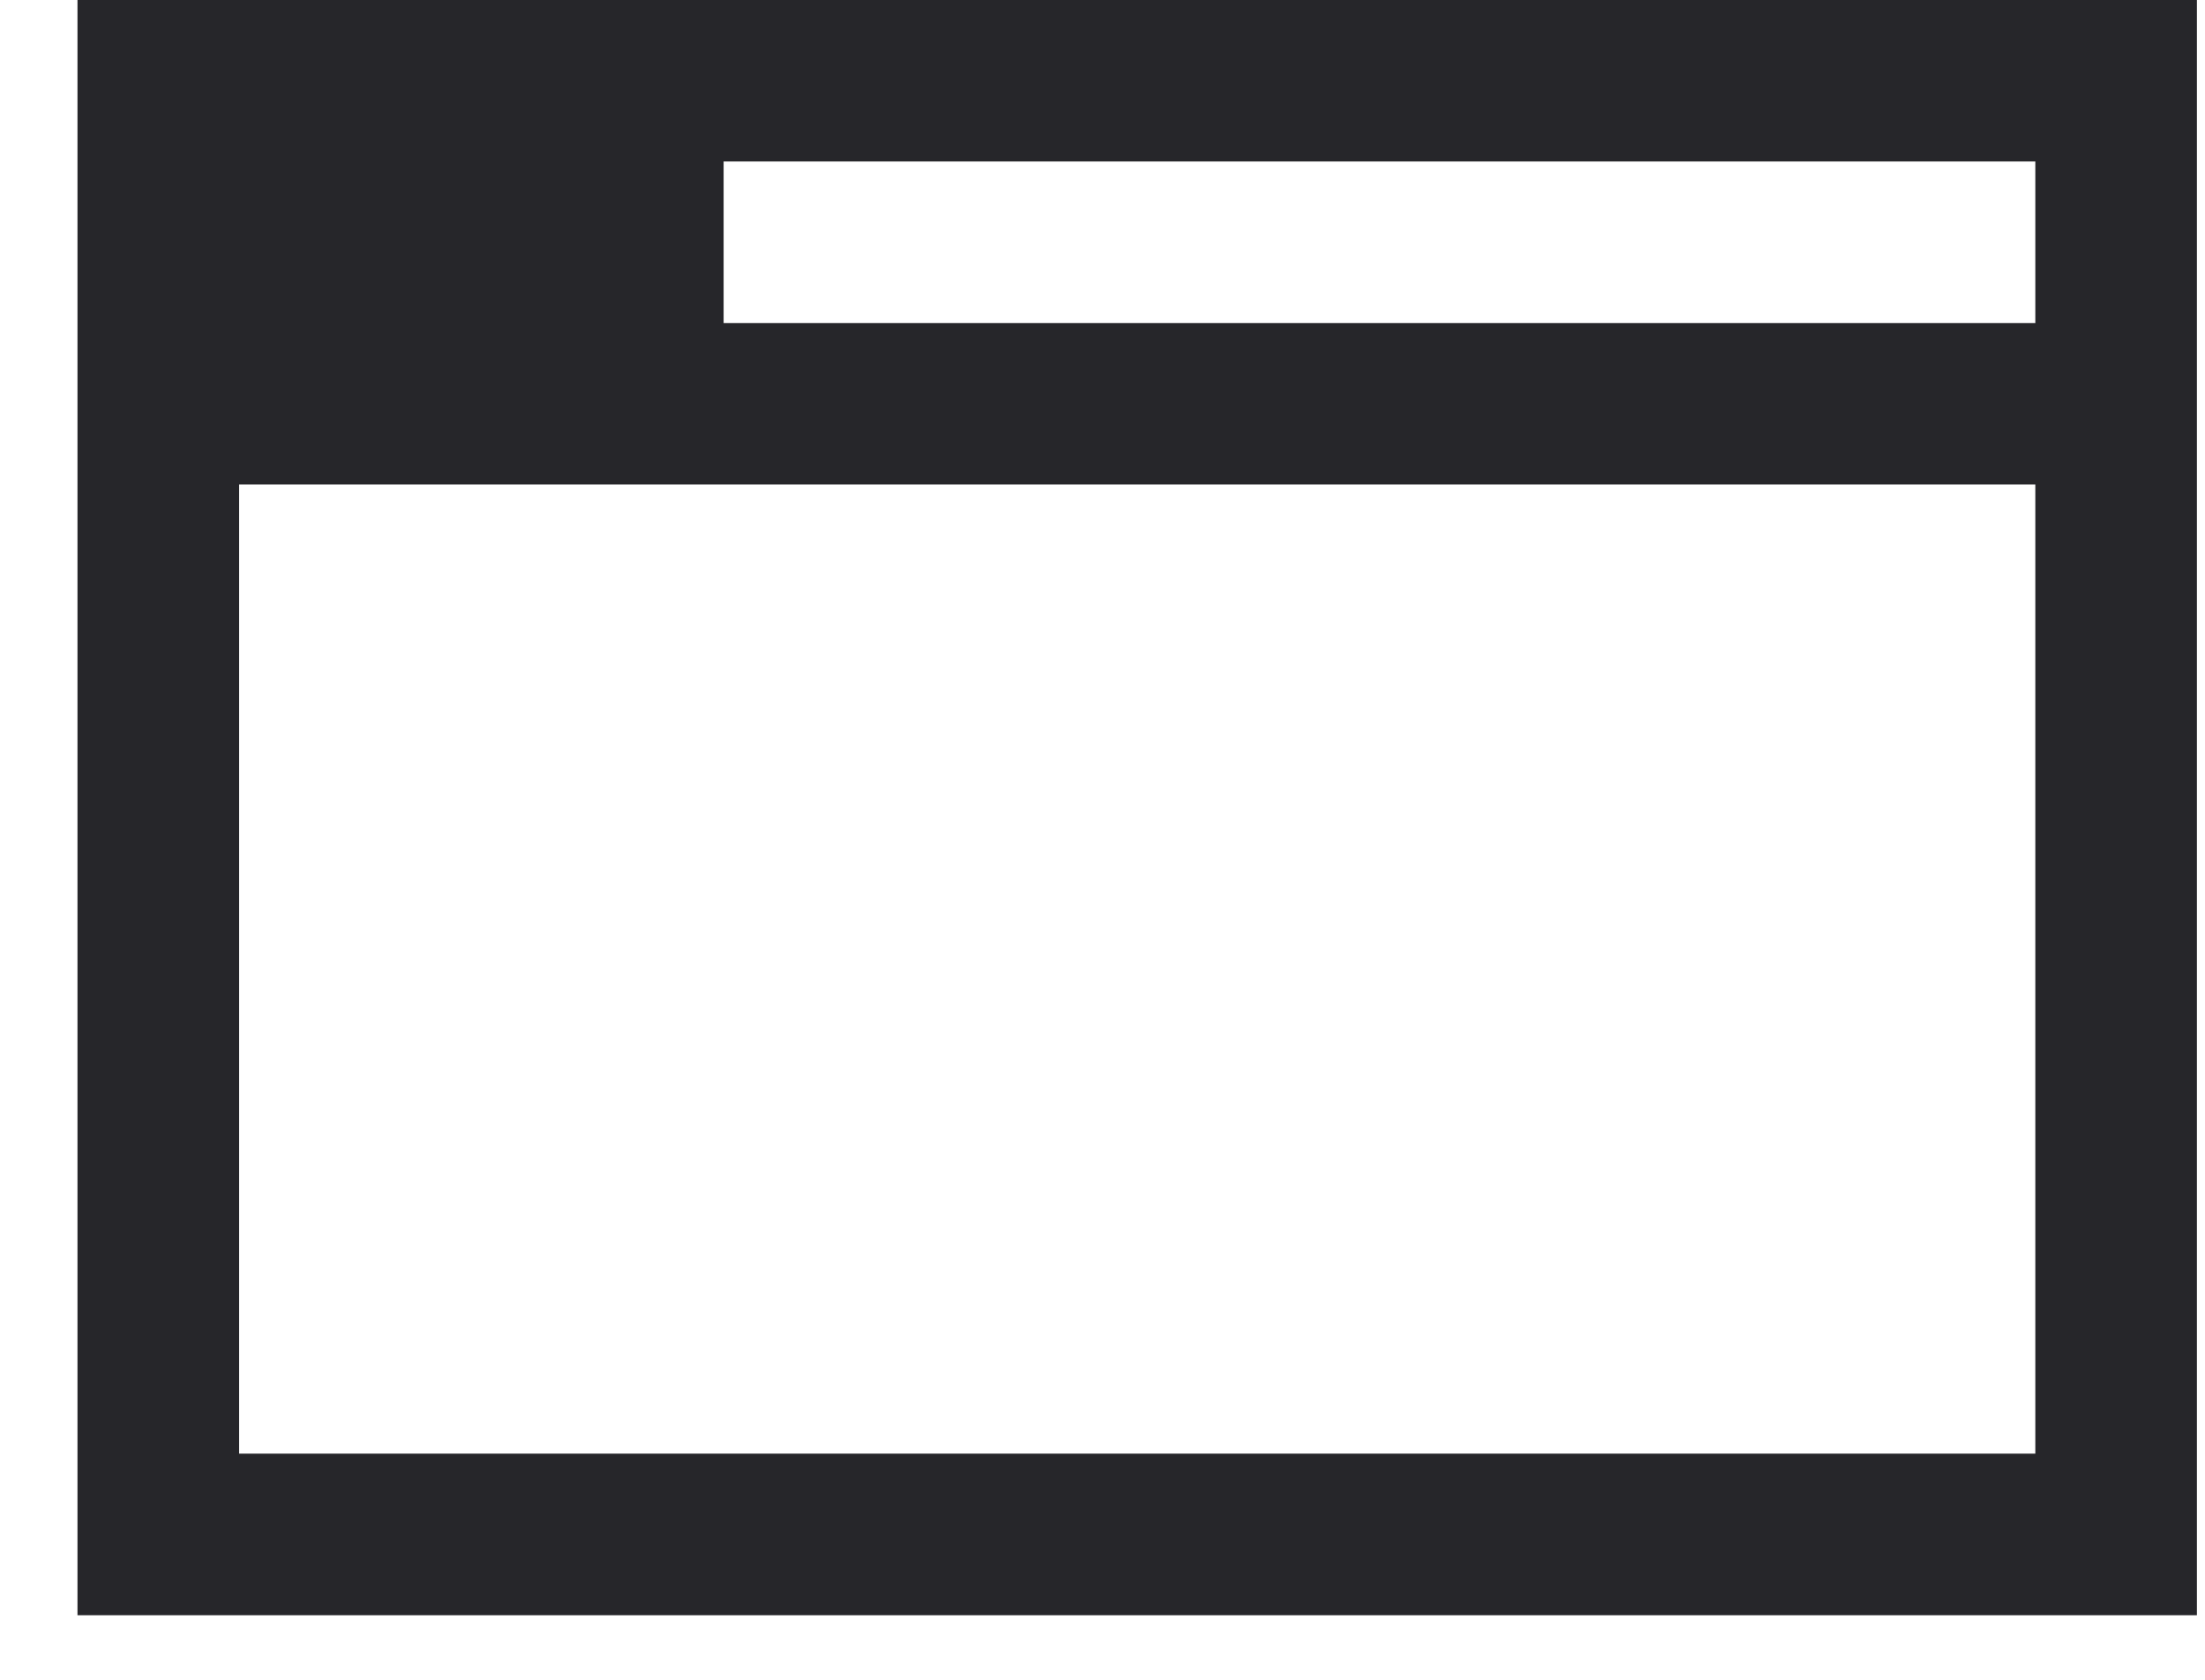 <svg width="21" height="16" viewBox="0 0 21 16" fill="none" xmlns="http://www.w3.org/2000/svg">
	<path d="M0.738 0V15.385H20.923V0H0.738ZM6.892 1.538H19.384V3.077H6.892V1.538ZM19.384 13.846H2.277V4.615H19.384V13.846Z" fill="#26262A"/>
</svg>
